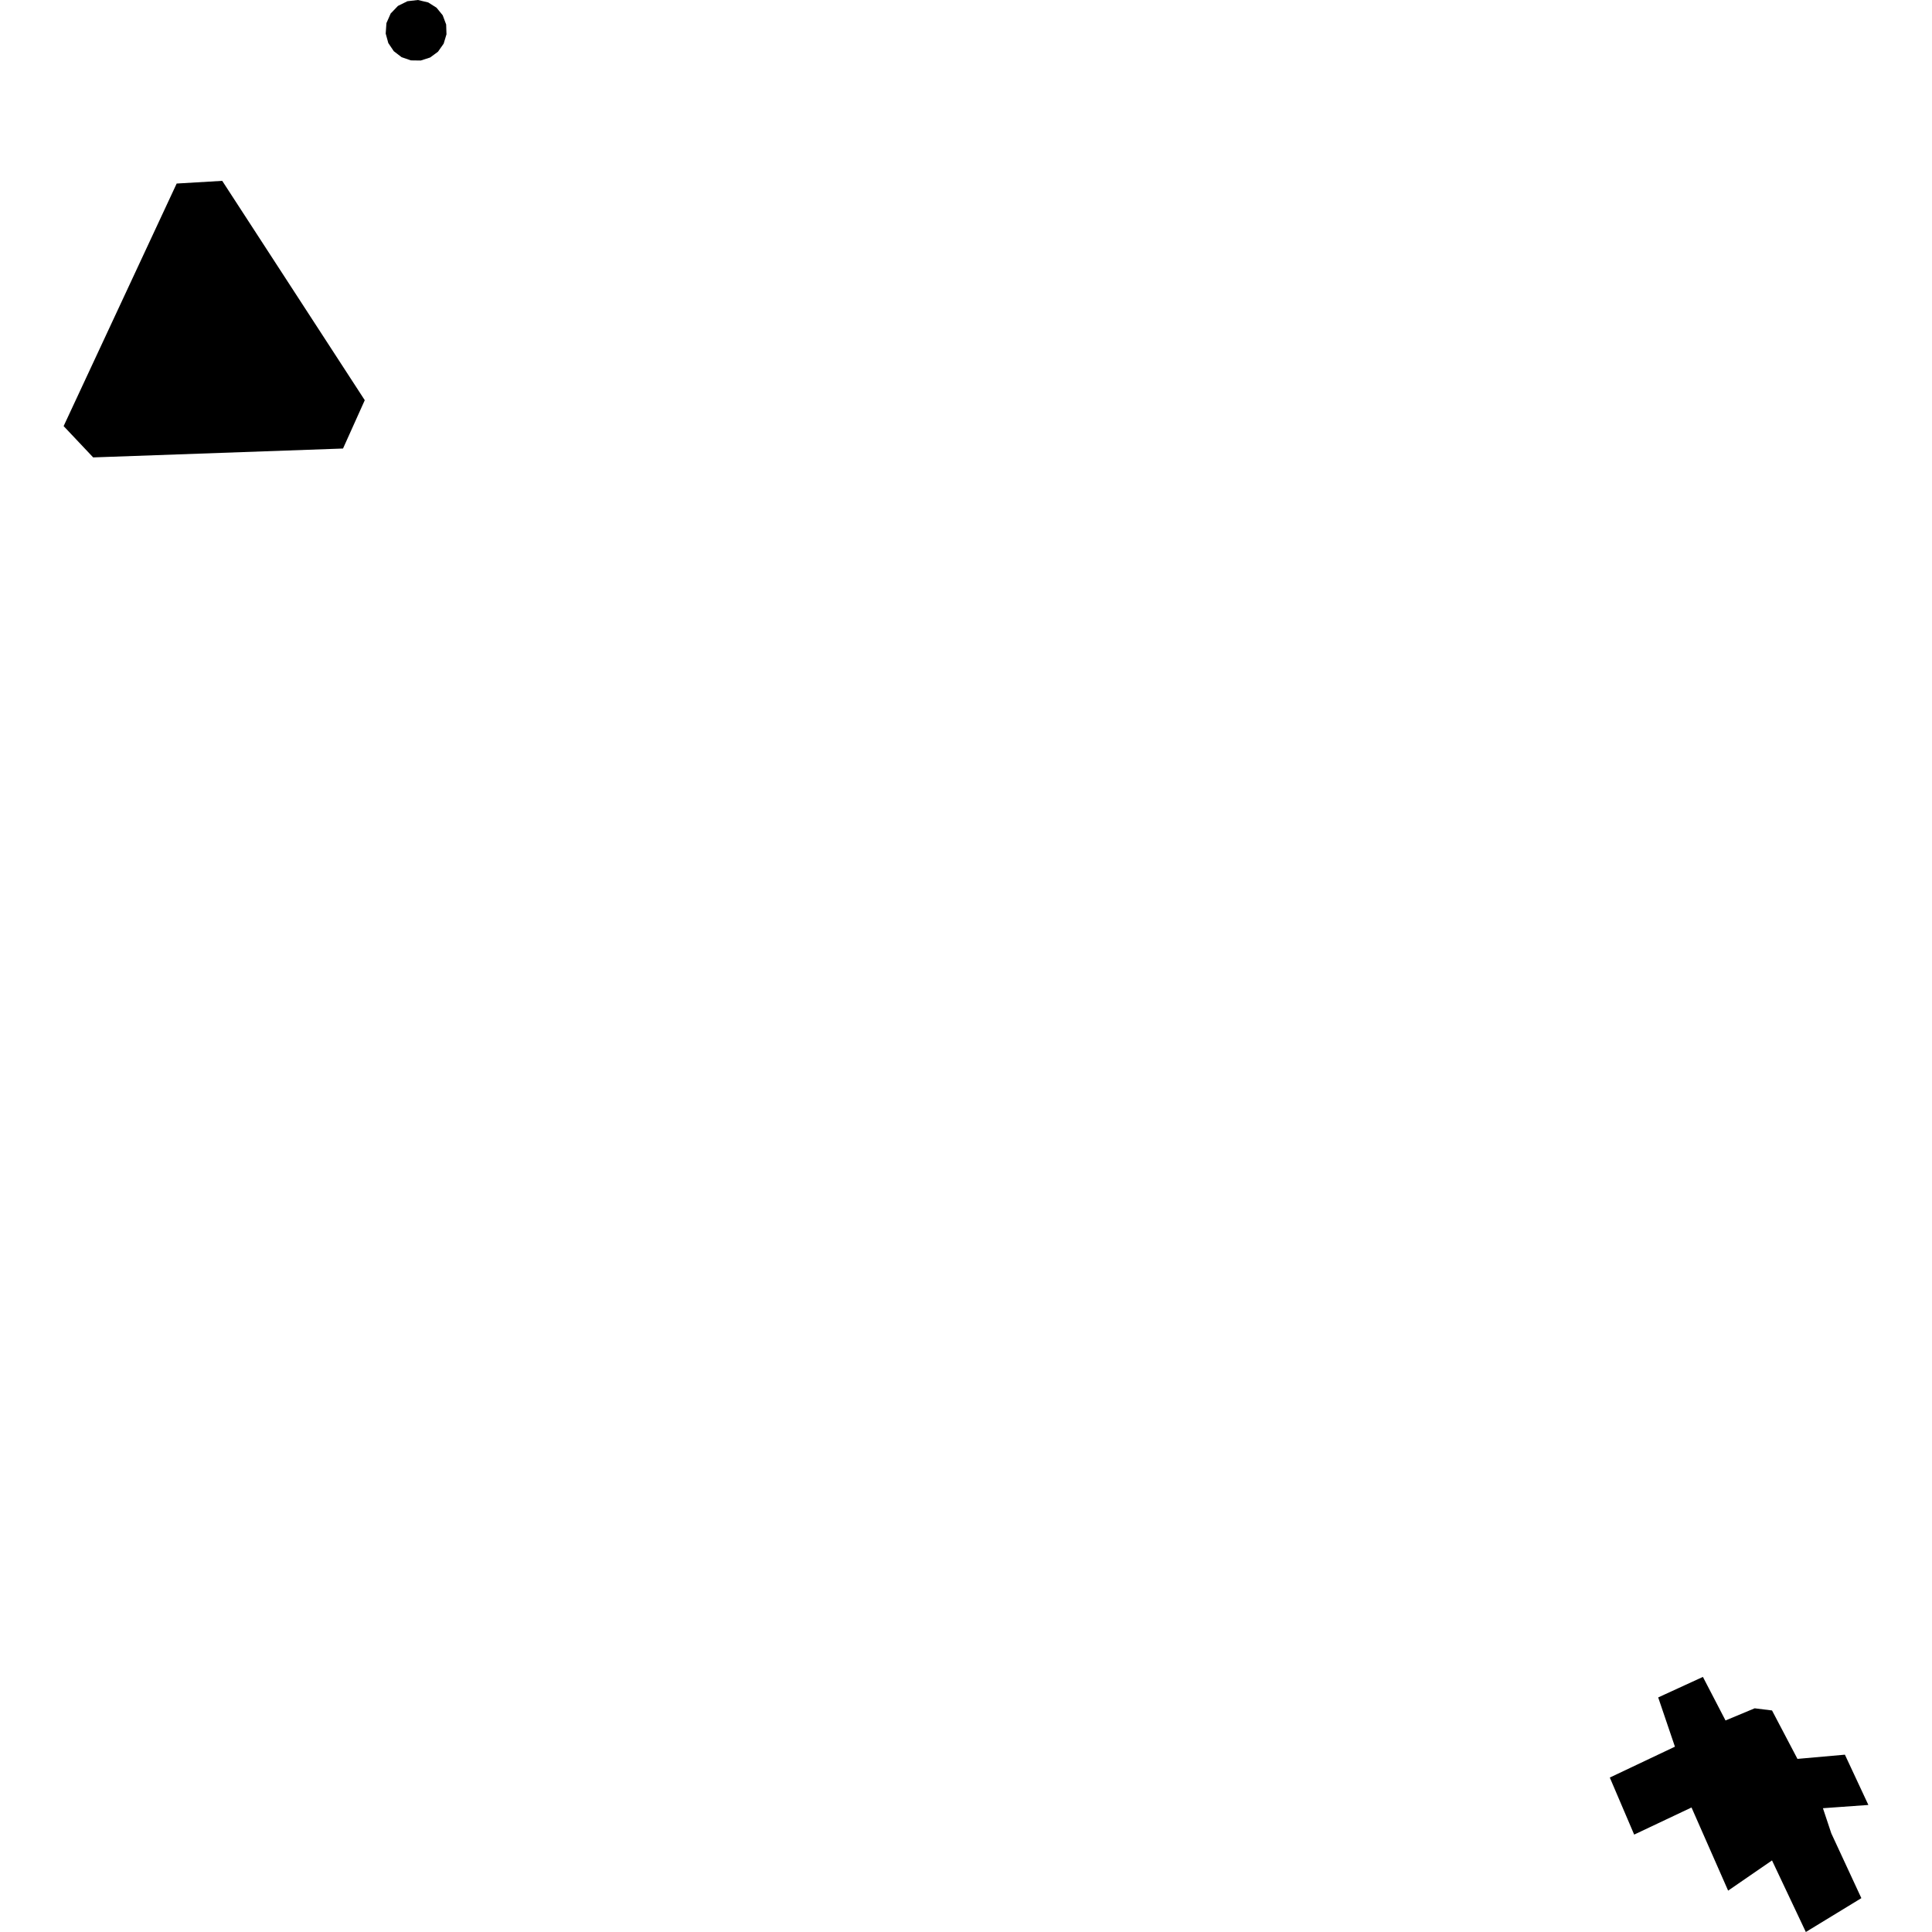 <?xml version="1.0" encoding="utf-8" standalone="no"?>
<!DOCTYPE svg PUBLIC "-//W3C//DTD SVG 1.1//EN"
  "http://www.w3.org/Graphics/SVG/1.1/DTD/svg11.dtd">
<!-- Created with matplotlib (https://matplotlib.org/) -->
<svg height="288pt" version="1.1" viewBox="0 0 288 288" width="288pt" xmlns="http://www.w3.org/2000/svg" xmlns:xlink="http://www.w3.org/1999/xlink">
 <defs>
  <style type="text/css">
*{stroke-linecap:butt;stroke-linejoin:round;}
  </style>
 </defs>
 <g id="figure_1">
  <g id="patch_1">
   <path d="M 0 288 
L 288 288 
L 288 0 
L 0 0 
z
" style="fill:none;opacity:0;"/>
  </g>
  <g id="axes_1">
   <g id="PatchCollection_1">
    <path clip-path="url(#pd7b203cc6c)" d="M 253.849 249.973 
L 257.219 256.466 
L 261.566 254.655 
L 264.153 254.976 
L 267.945 262.195 
L 275.016 261.567 
L 278.515 269.062 
L 271.741 269.547 
L 272.988 273.291 
L 277.469 282.953 
L 269.193 288 
L 264.151 277.33 
L 257.609 281.833 
L 252.151 269.438 
L 243.604 273.481 
L 239.971 264.977 
L 249.679 260.375 
L 247.184 253.033 
L 253.849 249.973 
"/>
    <path clip-path="url(#pd7b203cc6c)" d="M 33.127 26.959 
L 54.375 59.657 
L 51.134 66.861 
L 13.89 68.185 
L 9.485 63.518 
L 26.337 27.36 
L 33.127 26.959 
"/>
    <path clip-path="url(#pd7b203cc6c)" d="M 65.995 2.28 
L 66.508 3.65 
L 66.557 5.113 
L 66.137 6.506 
L 65.295 7.705 
L 64.118 8.571 
L 62.718 9.021 
L 61.25 9.002 
L 59.862 8.522 
L 58.702 7.633 
L 57.885 6.419 
L 57.496 5.008 
L 57.603 3.45 
L 58.239 2.01 
L 59.327 0.877 
L 60.736 0.182 
L 62.299 0 
L 63.831 0.363 
L 65.073 1.148 
L 65.995 2.28 
"/>
   </g>
  </g>
 </g>
 <defs>
  <clipPath id="pd7b203cc6c">
   <rect height="288" width="269.029" x="9.485" y="0"/>
  </clipPath>
 </defs>
</svg>
